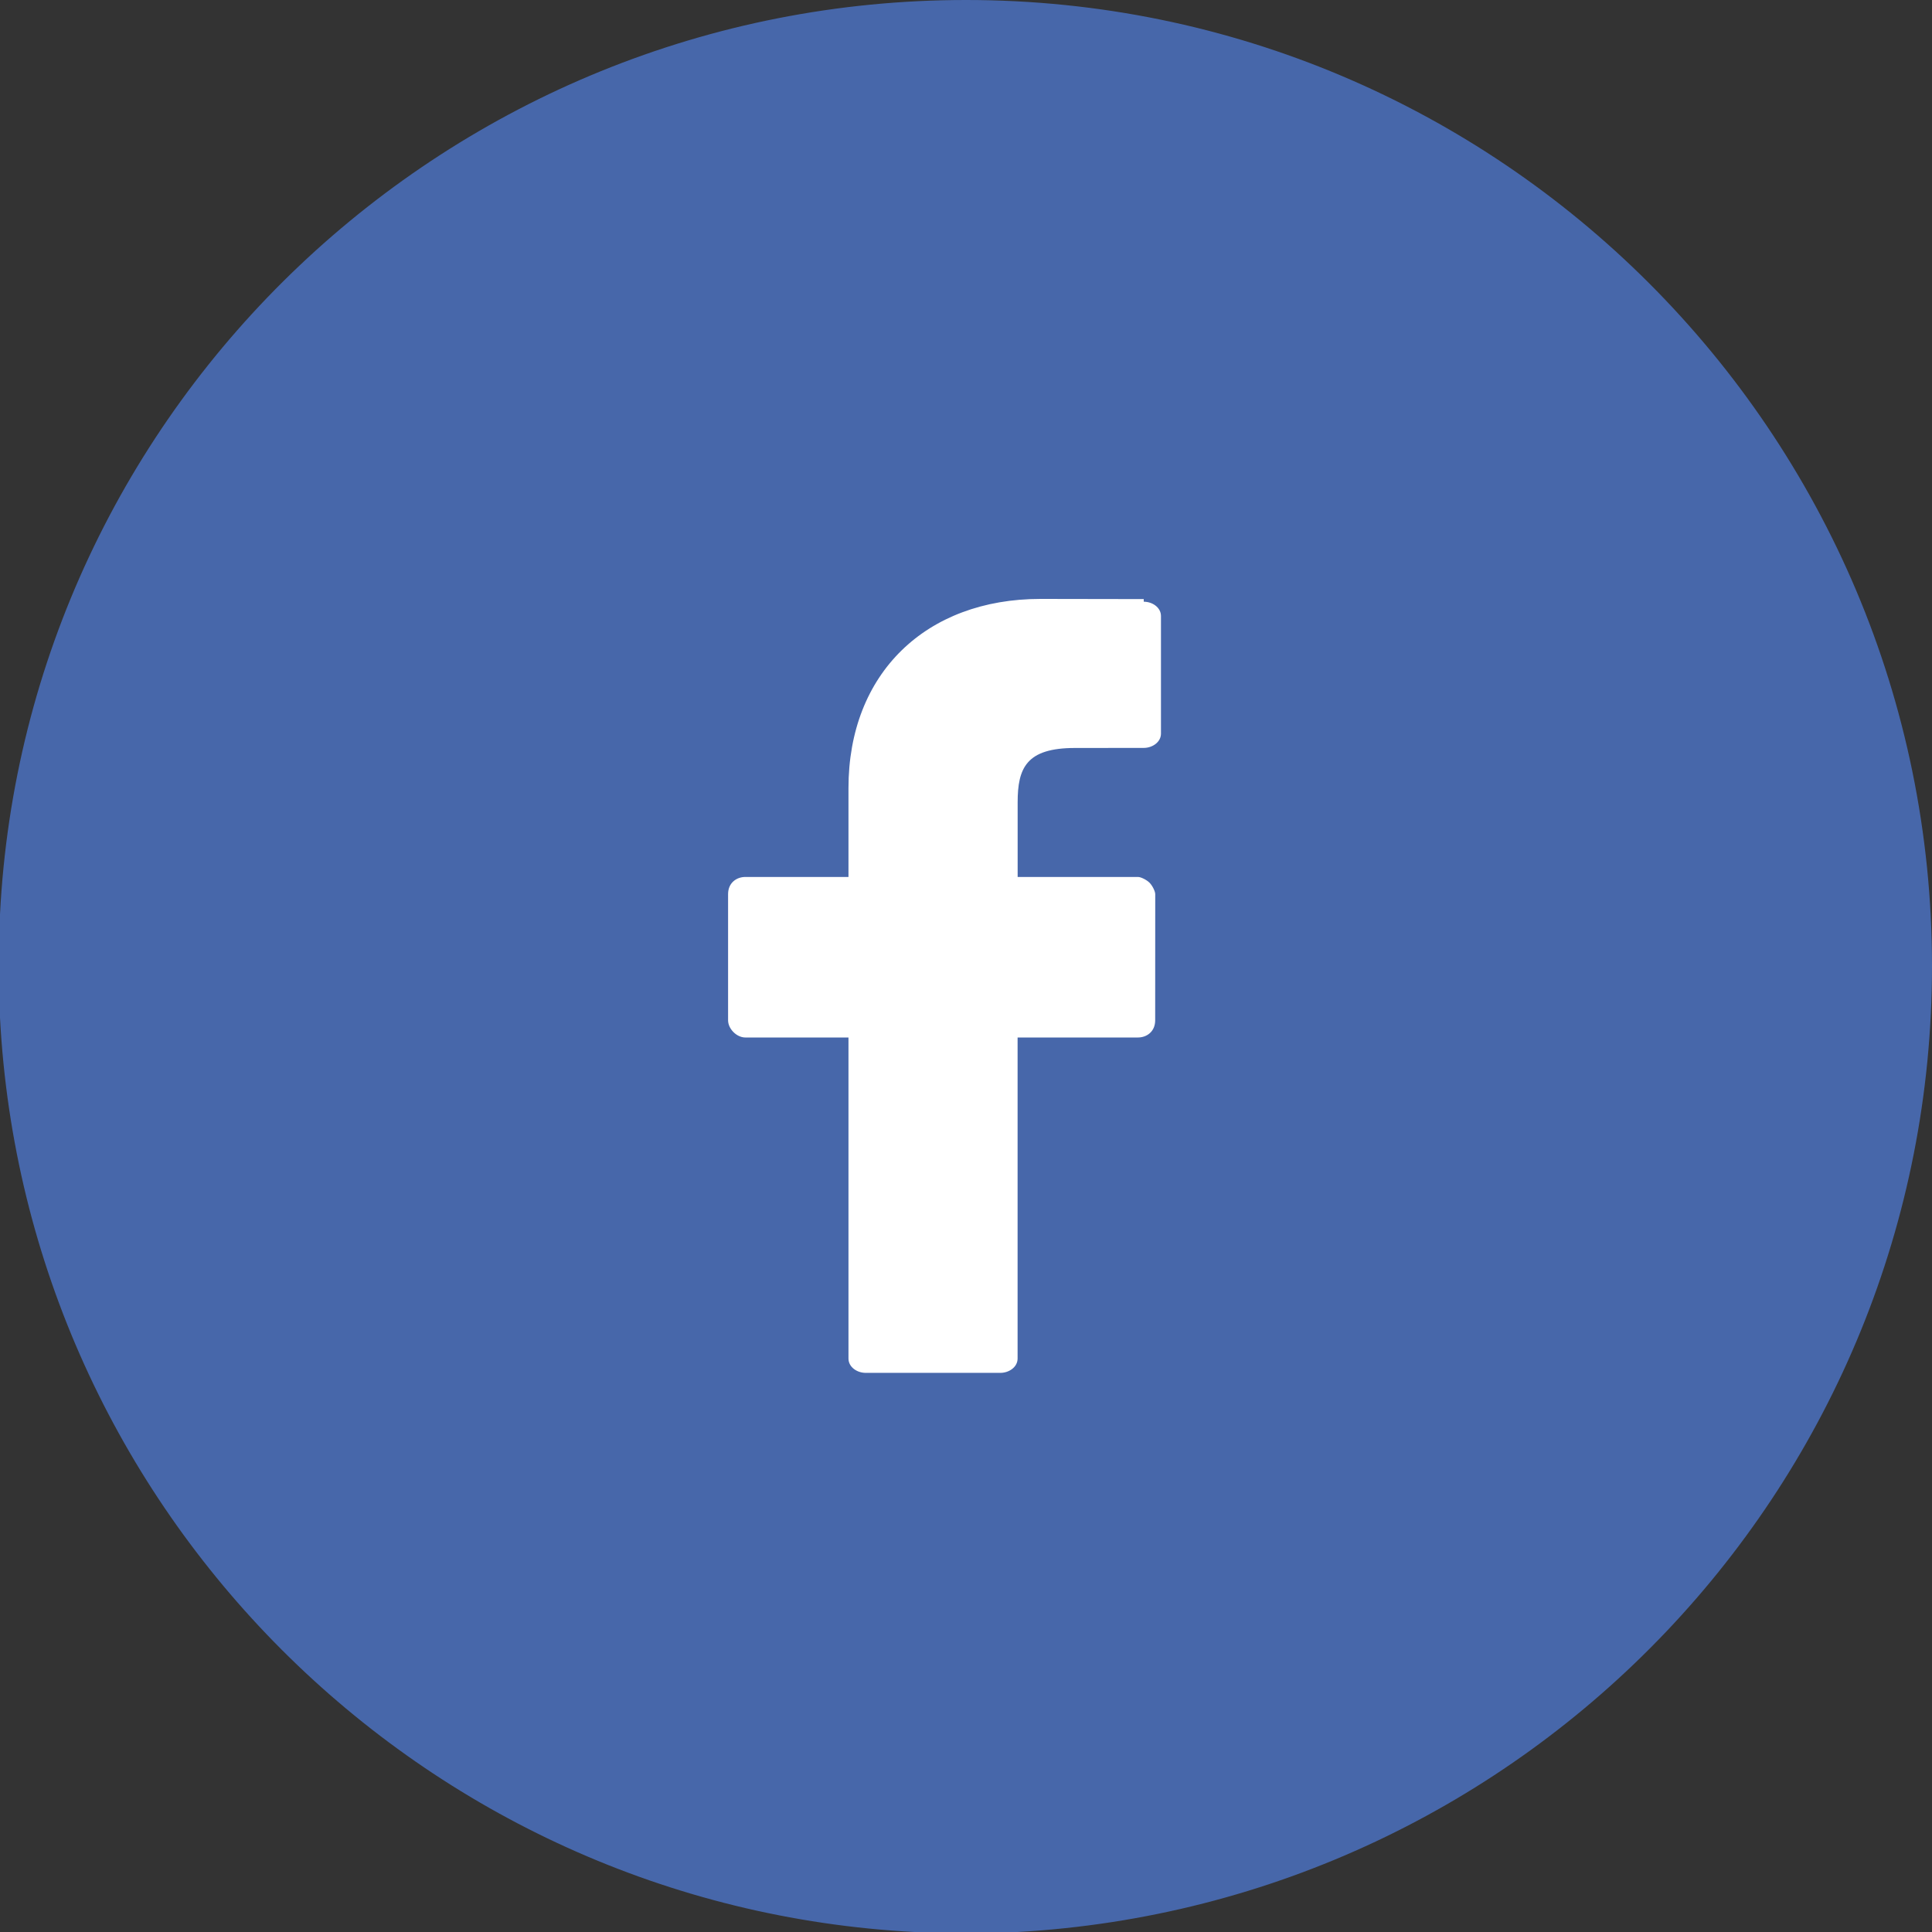 <?xml version="1.0" encoding="UTF-8"?>
<!DOCTYPE svg PUBLIC "-//W3C//DTD SVG 1.1//EN" "http://www.w3.org/Graphics/SVG/1.1/DTD/svg11.dtd">
<!-- Creator: CorelDRAW -->
<svg xmlns="http://www.w3.org/2000/svg" xml:space="preserve" width="50px" height="50px" style="shape-rendering:geometricPrecision; text-rendering:geometricPrecision; image-rendering:optimizeQuality; fill-rule:evenodd; clip-rule:evenodd"
viewBox="0 0 0.674 0.674"
 xmlns:xlink="http://www.w3.org/1999/xlink">
 <rect x="0" y="0" width="0.674" height="0.674" fill="#333333" stroke="none"/>
 <defs>
  <style type="text/css">
   <![CDATA[
    .fil0 {fill:#4767AA}
    .fil1 {fill:white}
   ]]>
  </style>
 </defs>
 <g id="Слой_x0020_1">
  <path class="fil0" d="M0.355 0.674l-0.036 0c-0.172,-0.009 -0.31,-0.147 -0.319,-0.319l0 -0.036c0.009,-0.178 0.157,-0.319 0.337,-0.319 0.186,0 0.337,0.151 0.337,0.337 0,0.18 -0.141,0.327 -0.319,0.337z"/>
  <path class="fil1" d="M0.399 0.209l-0.036 -6.1186e-005c-0.04,0 -0.067,0.026 -0.067,0.066l0 0.031 -0.036 0c-0.003,0 -0.006,0.002 -0.006,0.006l0 0.044c0,0.003 0.003,0.006 0.006,0.006l0.036 0 0 0.112c0,0.003 0.003,0.005 0.006,0.005l0.047 0c0.003,0 0.006,-0.002 0.006,-0.005l0 -0.112 0.042 0c0.003,0 0.006,-0.002 0.006,-0.006l1.91206e-005 -0.044c0,-0.001 -0.001,-0.003 -0.002,-0.004 -0.001,-0.001 -0.003,-0.002 -0.004,-0.002l-0.042 0 0 -0.026c0,-0.012 0.003,-0.019 0.02,-0.019l0.024 -2.29448e-005c0.003,0 0.006,-0.002 0.006,-0.005l0 -0.041c0,-0.003 -0.003,-0.005 -0.006,-0.005z"/>
 </g>
</svg>

